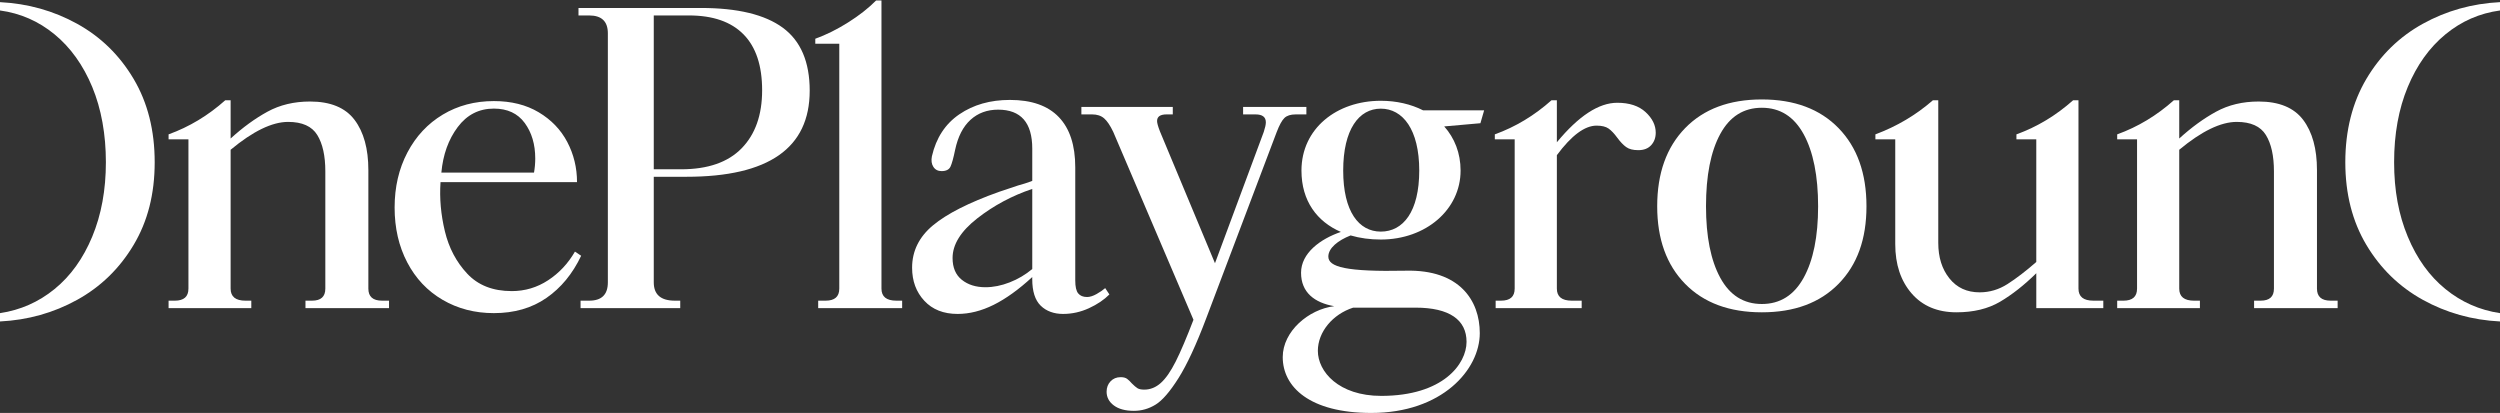 <?xml version="1.0" encoding="UTF-8"?>
<svg xmlns="http://www.w3.org/2000/svg" width="448" height="74" viewBox="0 0 448 74" fill="none">
  <rect x="0" y="0" width="448" height="74" fill="#333333" stroke="none"/>
  <path d="M198.806 52.762C197.85 53.724 196.626 54.548 195.141 55.23C193.654 55.913 192.107 56.257 190.495 56.257C188.884 56.257 187.497 55.764 186.491 54.776C185.482 53.788 184.979 52.207 184.979 50.03V49.65C182.562 51.878 180.257 53.536 178.067 54.625C175.877 55.714 173.723 56.257 171.607 56.257C169.087 56.257 167.097 55.473 165.639 53.901C164.178 52.332 163.449 50.359 163.449 47.977C163.449 44.99 164.695 42.459 167.188 40.383C169.682 38.306 173.622 36.306 179.012 34.384L182.412 33.245C182.763 33.144 183.155 33.031 183.583 32.903C184.011 32.778 184.477 32.613 184.982 32.411V26.638C184.982 21.98 182.942 19.651 178.861 19.651C176.896 19.651 175.246 20.259 173.912 21.473C172.578 22.689 171.657 24.487 171.155 26.866C170.854 28.335 170.576 29.334 170.323 29.866C170.069 30.397 169.541 30.663 168.735 30.663C168.08 30.663 167.59 30.411 167.262 29.904C166.935 29.399 166.846 28.765 166.997 28.005C167.753 24.715 169.388 22.209 171.908 20.488C174.426 18.767 177.448 17.907 180.975 17.907C184.853 17.907 187.775 18.933 189.74 20.983C191.705 23.033 192.686 26.032 192.686 29.983V50.26C192.686 51.376 192.862 52.147 193.214 52.577C193.565 53.007 194.094 53.224 194.802 53.224C195.304 53.224 195.87 53.046 196.502 52.693C197.13 52.339 197.647 51.983 198.051 51.63L198.806 52.769V52.762ZM172.362 50.143C173.469 51.029 174.88 51.472 176.594 51.472C178.005 51.472 179.452 51.181 180.939 50.599C182.424 50.018 183.772 49.22 184.982 48.208V33.855C181.355 35.071 178.07 36.83 175.122 39.133C172.176 41.438 170.701 43.803 170.701 46.235C170.701 47.956 171.255 49.261 172.362 50.145V50.143Z" fill="white"></path>
  <path d="M0 0.386C4.99 0.636 9.597 1.927 13.822 4.26C18.047 6.596 21.421 9.886 23.941 14.133C26.461 18.38 27.721 23.36 27.721 29.072C27.721 34.785 26.461 39.678 23.941 43.898C21.421 48.121 18.047 51.399 13.822 53.733C9.597 56.067 4.99 57.355 0 57.605V56.115C3.656 55.567 6.917 54.13 9.784 51.794C12.648 49.46 14.898 46.331 16.529 42.406C18.159 38.484 18.975 34.038 18.975 29.07C18.975 24.102 18.159 19.509 16.529 15.585C14.898 11.662 12.648 8.519 9.784 6.161C6.917 3.801 3.656 2.374 0 1.876V0.386Z" fill="white"></path>
  <path d="M69.713 53.879V55.22H54.741V53.879H55.927C57.508 53.879 58.299 53.161 58.299 51.719V30.709C58.299 27.928 57.818 25.753 56.855 24.191C55.891 22.629 54.151 21.845 51.63 21.845C48.764 21.845 45.33 23.511 41.328 26.837V51.721C41.328 53.163 42.217 53.882 43.996 53.882H45.034V55.223H30.21V53.882H31.322C32.952 53.882 33.768 53.163 33.768 51.721V24.972H30.21V24.078C33.916 22.737 37.299 20.701 40.364 17.968H41.328V24.823C43.501 22.838 45.701 21.235 47.925 20.019C50.148 18.802 52.692 18.192 55.559 18.192C59.215 18.192 61.871 19.285 63.528 21.47C65.183 23.657 66.01 26.661 66.01 30.485V51.719C66.01 53.161 66.825 53.879 68.456 53.879H69.713Z" fill="white"></path>
  <path d="M91.691 52.166C94.063 52.166 96.236 51.522 98.214 50.229C100.189 48.938 101.795 47.225 103.031 45.088L104.143 45.833C102.611 49.063 100.535 51.582 97.917 53.394C95.297 55.209 92.16 56.112 88.504 56.112C85.094 56.112 82.029 55.317 79.313 53.728C76.595 52.14 74.483 49.904 72.977 47.023C71.468 44.144 70.715 40.865 70.715 37.188C70.715 33.511 71.48 30.221 73.013 27.315C74.543 24.41 76.657 22.151 79.349 20.536C82.041 18.923 85.092 18.113 88.504 18.113C91.617 18.113 94.297 18.784 96.545 20.125C98.792 21.466 100.497 23.242 101.659 25.453C102.819 27.664 103.402 30.06 103.402 32.644H78.942C78.744 35.525 79.005 38.455 79.72 41.435C80.434 44.415 81.769 46.948 83.722 49.035C85.673 51.121 88.329 52.164 91.691 52.164V52.166ZM95.694 30.935C95.842 30.091 95.916 29.248 95.916 28.402C95.916 25.869 95.285 23.744 94.025 22.03C92.765 20.317 90.924 19.461 88.504 19.461C85.836 19.461 83.674 20.567 82.02 22.776C80.363 24.987 79.387 27.705 79.091 30.935H95.694Z" fill="white"></path>
  <path d="M145.098 16.255C145.098 26.537 137.734 31.678 123.01 31.678H117.155V50.602C117.155 52.789 118.415 53.88 120.935 53.88H121.899V55.221H104.036V53.88H105.592C107.816 53.88 108.928 52.789 108.928 50.602V5.974C108.928 3.84 107.816 2.77 105.592 2.77H103.665V1.429H125.605C132.175 1.429 137.067 2.609 140.28 4.969C143.491 7.329 145.098 11.091 145.098 16.255ZM117.155 2.77V30.337H122.047C126.838 30.337 130.458 29.082 132.904 26.573C135.35 24.066 136.574 20.601 136.574 16.178C136.574 11.756 135.463 8.418 133.239 6.159C131.015 3.9 127.754 2.768 123.455 2.768H117.155V2.77Z" fill="white"></path>
  <path d="M161.665 53.88V55.221H146.619V53.88H147.953C149.584 53.88 150.399 53.161 150.399 51.719V7.836H146.1V6.942C148.027 6.248 149.978 5.279 151.955 4.037C153.93 2.796 155.611 1.479 156.996 0.088H157.959V51.719C157.959 53.161 158.849 53.88 160.627 53.88H161.665Z" fill="white"></path>
  <path d="M222.764 19.161H234.104V20.502H232.177C231.288 20.502 230.621 20.713 230.176 21.134C229.731 21.557 229.26 22.413 228.768 23.706L216.167 57.009C214.388 61.727 212.731 65.303 211.201 67.737C209.669 70.169 208.299 71.76 207.086 72.505C205.874 73.251 204.578 73.623 203.196 73.623C201.664 73.623 200.466 73.299 199.6 72.654C198.735 72.008 198.304 71.188 198.304 70.196C198.304 69.451 198.539 68.828 199.01 68.333C199.478 67.836 200.083 67.588 200.824 67.588C201.317 67.588 201.702 67.687 201.972 67.886C202.242 68.083 202.529 68.357 202.826 68.706C203.22 69.102 203.555 69.388 203.825 69.561C204.095 69.734 204.504 69.821 205.049 69.821C206.135 69.821 207.125 69.422 208.014 68.629C208.903 67.833 209.793 66.555 210.682 64.793C211.572 63.029 212.633 60.534 213.869 57.304L199.49 23.629C198.945 22.487 198.402 21.68 197.86 21.209C197.314 20.737 196.6 20.5 195.71 20.5H193.783V19.158H210.163V20.5H209.052C207.914 20.5 207.347 20.898 207.347 21.692C207.347 22.04 207.519 22.66 207.866 23.554L217.724 47.172L226.47 23.629C226.716 22.884 226.84 22.314 226.84 21.915C226.84 20.973 226.221 20.5 224.987 20.5H222.764V19.158V19.161Z" fill="white"></path>
  <path d="M294.892 20.093C296.102 21.211 296.707 22.439 296.707 23.78C296.707 24.674 296.434 25.419 295.892 26.015C295.346 26.611 294.581 26.909 293.594 26.909C292.606 26.909 291.925 26.721 291.406 26.349C290.887 25.976 290.356 25.416 289.811 24.674C289.266 23.929 288.747 23.383 288.255 23.035C287.76 22.689 287.043 22.513 286.105 22.513C283.98 22.513 281.608 24.277 278.99 27.803V51.719C278.99 53.161 279.879 53.879 281.658 53.879H283.437V55.22H268.02V53.879H268.984C270.614 53.879 271.43 53.161 271.43 51.719V24.972H267.872V24.078C271.578 22.737 274.961 20.701 278.026 17.968H278.99V25.493C282.892 20.776 286.5 18.416 289.811 18.416C291.985 18.416 293.678 18.973 294.89 20.091H294.892V20.093Z" fill="white"></path>
  <path d="M296.97 36.968C296.97 31.058 298.639 26.388 301.974 22.961C305.31 19.534 309.893 17.82 315.722 17.82C321.551 17.82 326.135 19.534 329.47 22.961C332.806 26.388 334.472 31.058 334.472 36.968C334.472 42.878 332.806 47.461 329.47 50.864C326.135 54.267 321.551 55.966 315.722 55.966C309.893 55.966 305.307 54.265 301.974 50.864C298.639 47.463 296.97 42.83 296.97 36.968ZM305.716 36.968C305.716 42.383 306.57 46.653 308.274 49.782C309.979 52.911 312.461 54.476 315.725 54.476C318.988 54.476 321.48 52.911 323.211 49.782C324.939 46.653 325.805 42.383 325.805 36.968C325.805 31.553 324.939 27.196 323.211 24.04C321.48 20.887 318.986 19.31 315.725 19.31C312.463 19.31 309.979 20.875 308.274 24.004C306.57 27.133 305.716 31.454 305.716 36.968Z" fill="white"></path>
  <path d="M376.912 53.879V55.22H364.904V48.962C362.729 51.099 360.57 52.798 358.42 54.067C356.271 55.333 353.664 55.965 350.602 55.965C347.192 55.965 344.512 54.836 342.558 52.577C340.605 50.318 339.629 47.373 339.629 43.747V24.972H336.072V24.078C339.926 22.638 343.359 20.603 346.374 17.968H347.338V43.523C347.338 46.107 348.005 48.229 349.339 49.892C350.673 51.558 352.476 52.387 354.75 52.387C356.529 52.387 358.198 51.892 359.752 50.897C361.308 49.904 363.025 48.587 364.902 46.948V24.972H361.344V24.078C365.05 22.737 368.433 20.701 371.499 17.968H372.462V51.719C372.462 53.161 373.352 53.879 375.131 53.879H376.912Z" fill="white"></path>
  <path d="M418.904 53.879V55.22H403.932V53.879H405.118C406.698 53.879 407.49 53.161 407.49 51.719V30.709C407.49 27.928 407.009 25.753 406.046 24.191C405.082 22.629 403.342 21.845 400.822 21.845C397.955 21.845 394.521 23.511 390.519 26.837V51.721C390.519 53.163 391.408 53.882 393.187 53.882H394.225V55.223H379.401V53.882H380.513C382.143 53.882 382.959 53.163 382.959 51.721V24.972H379.401V24.078C383.107 22.737 386.49 20.701 389.555 17.968H390.519V24.823C392.692 22.838 394.892 21.235 397.116 20.019C399.339 18.802 401.883 18.192 404.75 18.192C408.406 18.192 411.062 19.285 412.719 21.47C414.373 23.657 415.201 26.661 415.201 30.485V51.719C415.201 53.161 416.016 53.879 417.647 53.879H418.904Z" fill="white"></path>
  <path d="M448 1.877C444.342 2.374 441.081 3.802 438.216 6.162C435.349 8.522 433.102 11.663 431.471 15.585C429.841 19.51 429.025 24.004 429.025 29.07C429.025 34.137 429.841 38.484 431.471 42.407C433.102 46.331 435.349 49.46 438.216 51.794C441.081 54.13 444.342 55.567 448 56.115V57.605C443.008 57.355 438.4 56.065 434.175 53.731C429.951 51.397 426.579 48.119 424.059 43.897C421.539 39.676 420.279 34.733 420.279 29.07C420.279 23.408 421.539 18.378 424.059 14.131C426.579 9.884 429.951 6.594 434.175 4.258C438.4 1.925 443.008 0.634 448 0.384V1.877Z" fill="white"></path>
  <path d="M265.957 19.771H255.018C252.84 18.666 250.253 18.06 247.441 18.06C239.517 18.06 233.222 23.047 233.222 30.567C233.222 36.049 236.043 39.728 240.285 41.562C236.622 42.812 233.148 45.347 233.148 48.88C233.148 52.413 235.572 54.254 239.094 54.869C234.489 55.425 229.865 59.388 229.865 63.992C229.865 69.352 234.702 74 245.739 74C258.404 74 265.177 66.249 265.177 59.7C265.177 53.819 261.514 48.287 251.96 48.508C241.148 48.731 238.037 47.837 238.037 45.977C238.037 44.456 239.776 43.074 242.028 42.189C243.692 42.677 245.519 42.925 247.443 42.925C255.515 42.925 261.737 37.565 261.737 30.567C261.737 27.43 260.654 24.734 258.803 22.655L265.29 22.081L265.957 19.773V19.771ZM253.662 55.129C259.735 55.129 262.805 57.311 262.805 61.258C262.805 65.204 258.624 70.943 247.515 70.943C239.888 70.943 236.16 66.593 236.16 62.87C236.16 59.503 238.795 56.316 242.489 55.129H253.662ZM247.441 41.504C243.515 41.504 240.701 37.931 240.701 30.562C240.701 23.193 243.515 19.471 247.441 19.471C251.367 19.471 254.329 23.193 254.329 30.562C254.329 37.931 251.441 41.504 247.441 41.504Z" fill="white"></path>
</svg>

